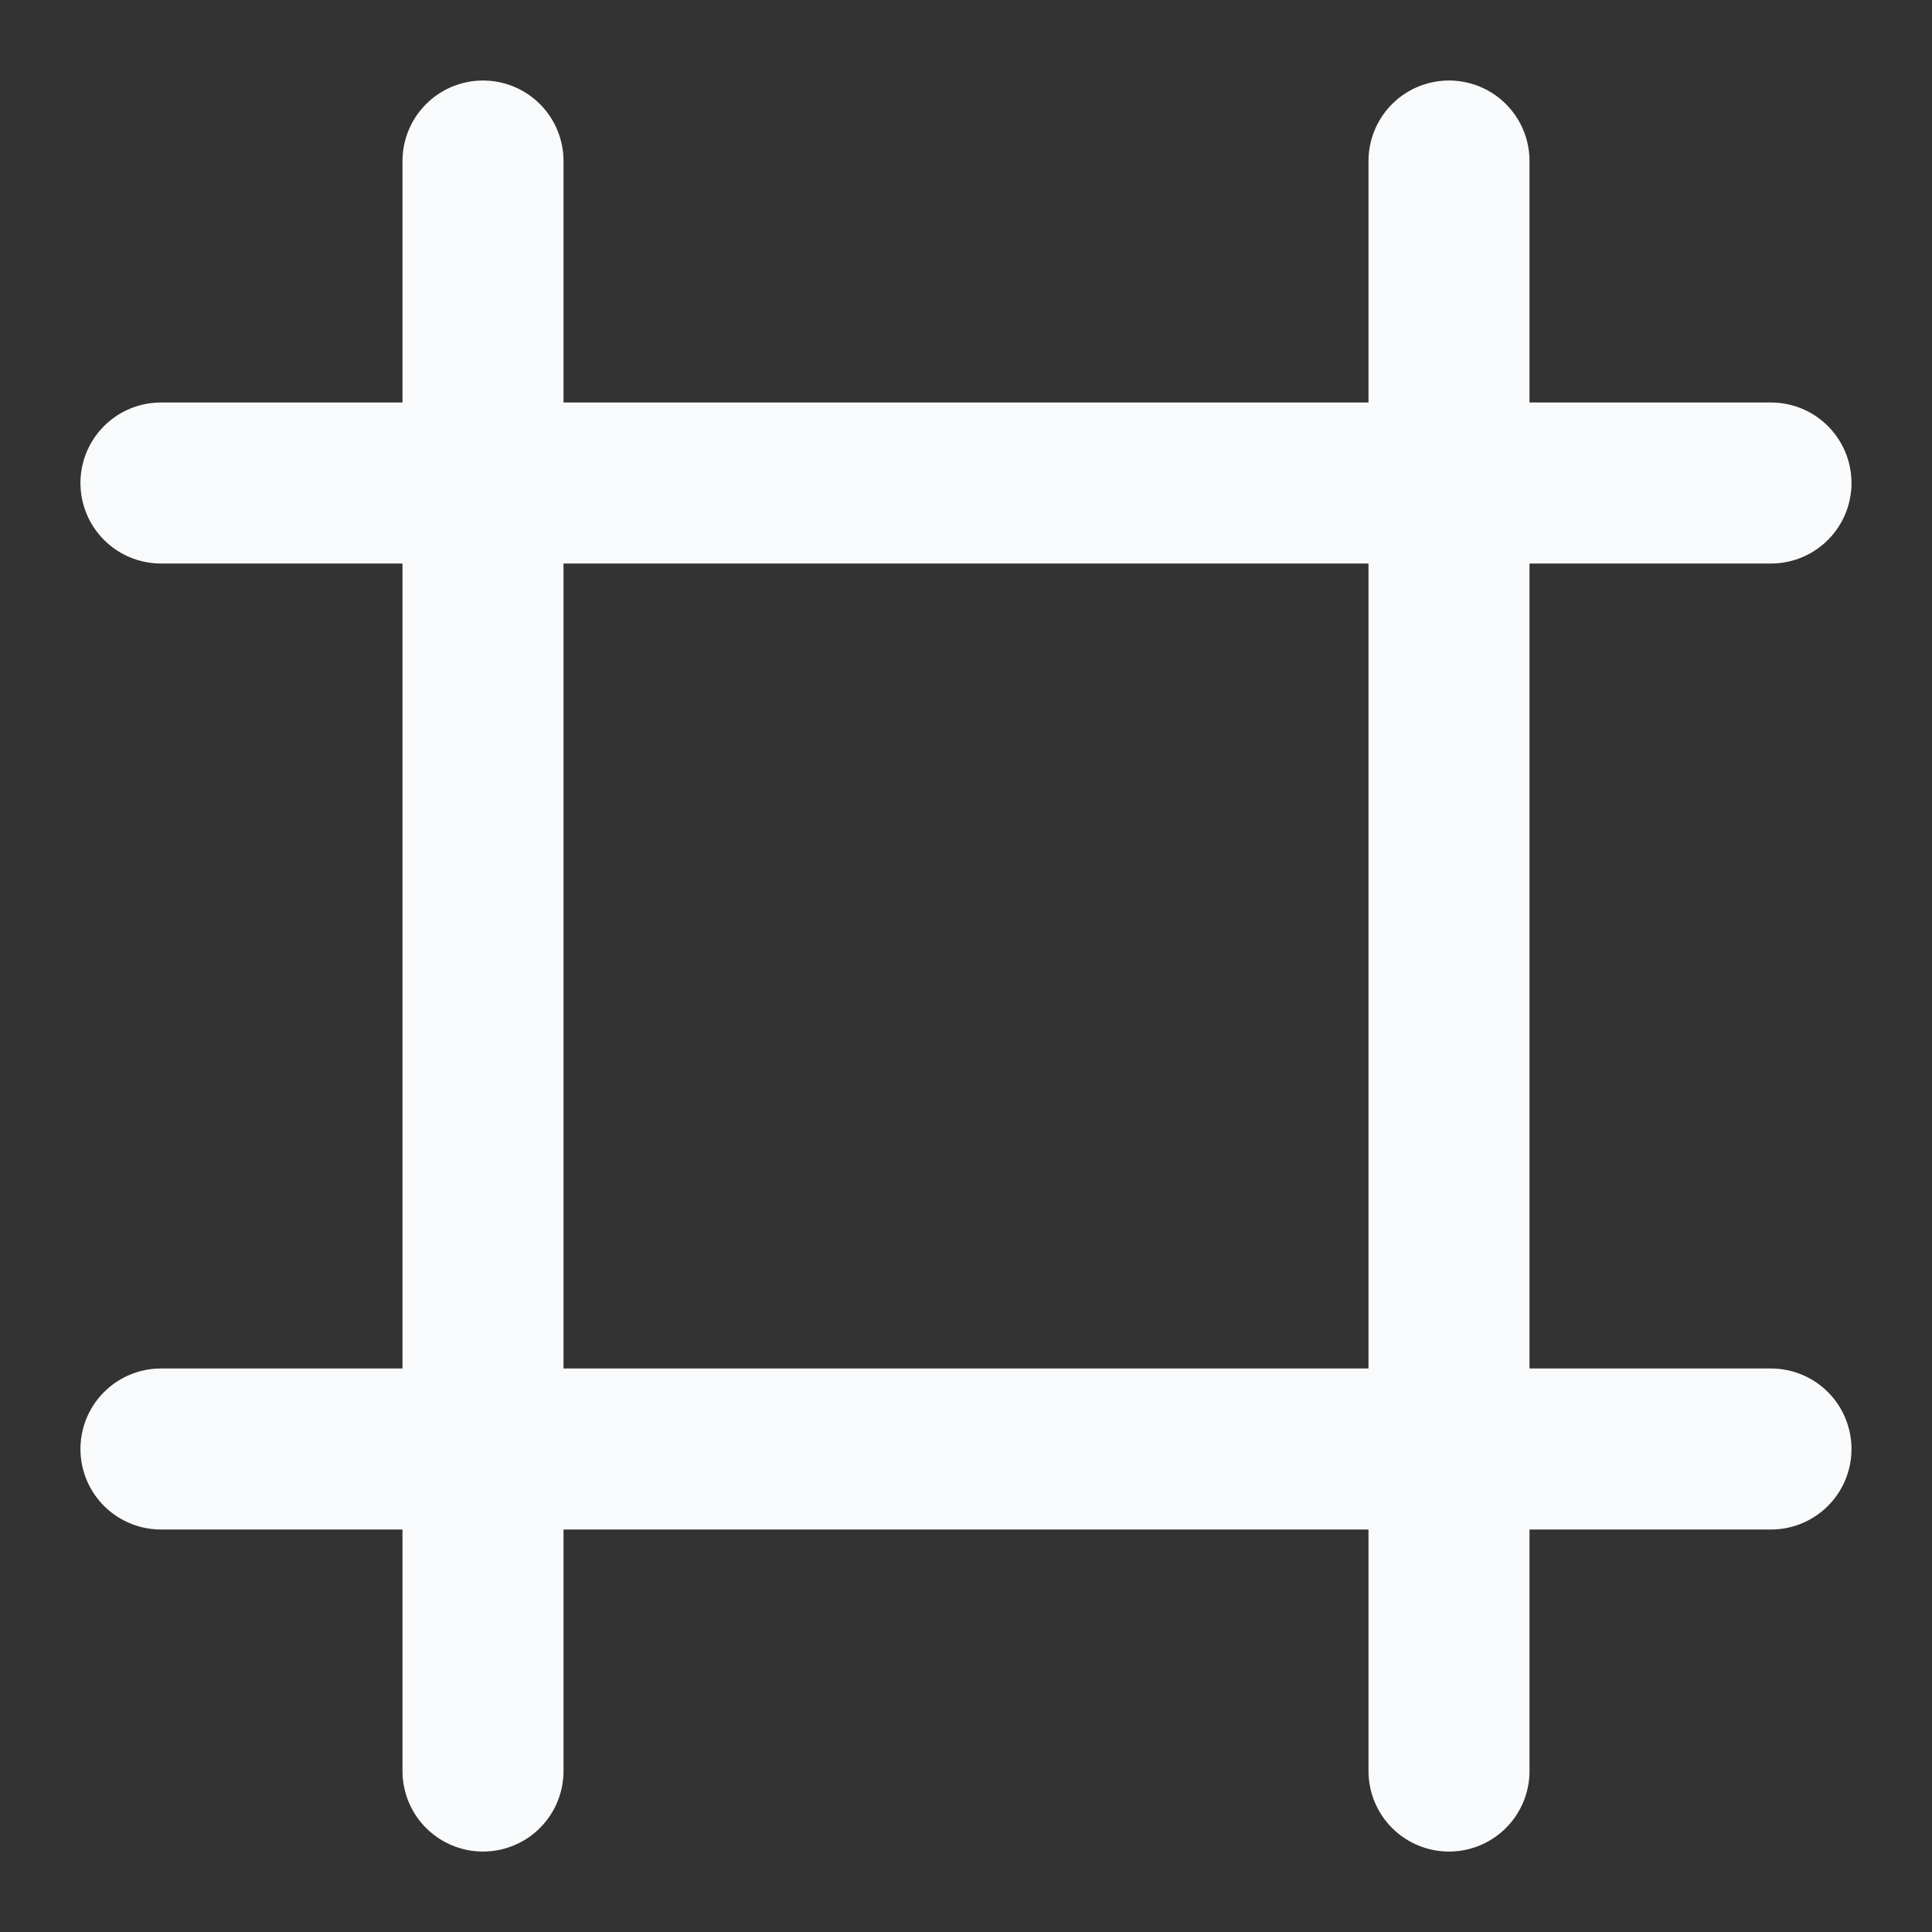 <svg width="32" height="32" viewBox="0 0 32 32" fill="none" xmlns="http://www.w3.org/2000/svg">
<rect x="0" y="0" width="32" height="32" fill="#333333" stroke="none"/>
<g id="Frame">
<path id="Vector" d="M29.333 8H2.666" stroke="#F9FAFB" stroke-width="2.667" stroke-linecap="round" stroke-linejoin="round"/>
<path id="Vector_2" d="M29.333 24H2.666" stroke="#F9FAFB" stroke-width="2.667" stroke-linecap="round" stroke-linejoin="round"/>
<path id="Vector_3" d="M8 2.667V29.334" stroke="#F9FAFB" stroke-width="2.667" stroke-linecap="round" stroke-linejoin="round"/>
<path id="Vector_4" d="M24 2.667V29.334" stroke="#F9FAFB" stroke-width="2.667" stroke-linecap="round" stroke-linejoin="round"/>
</g>
</svg>

